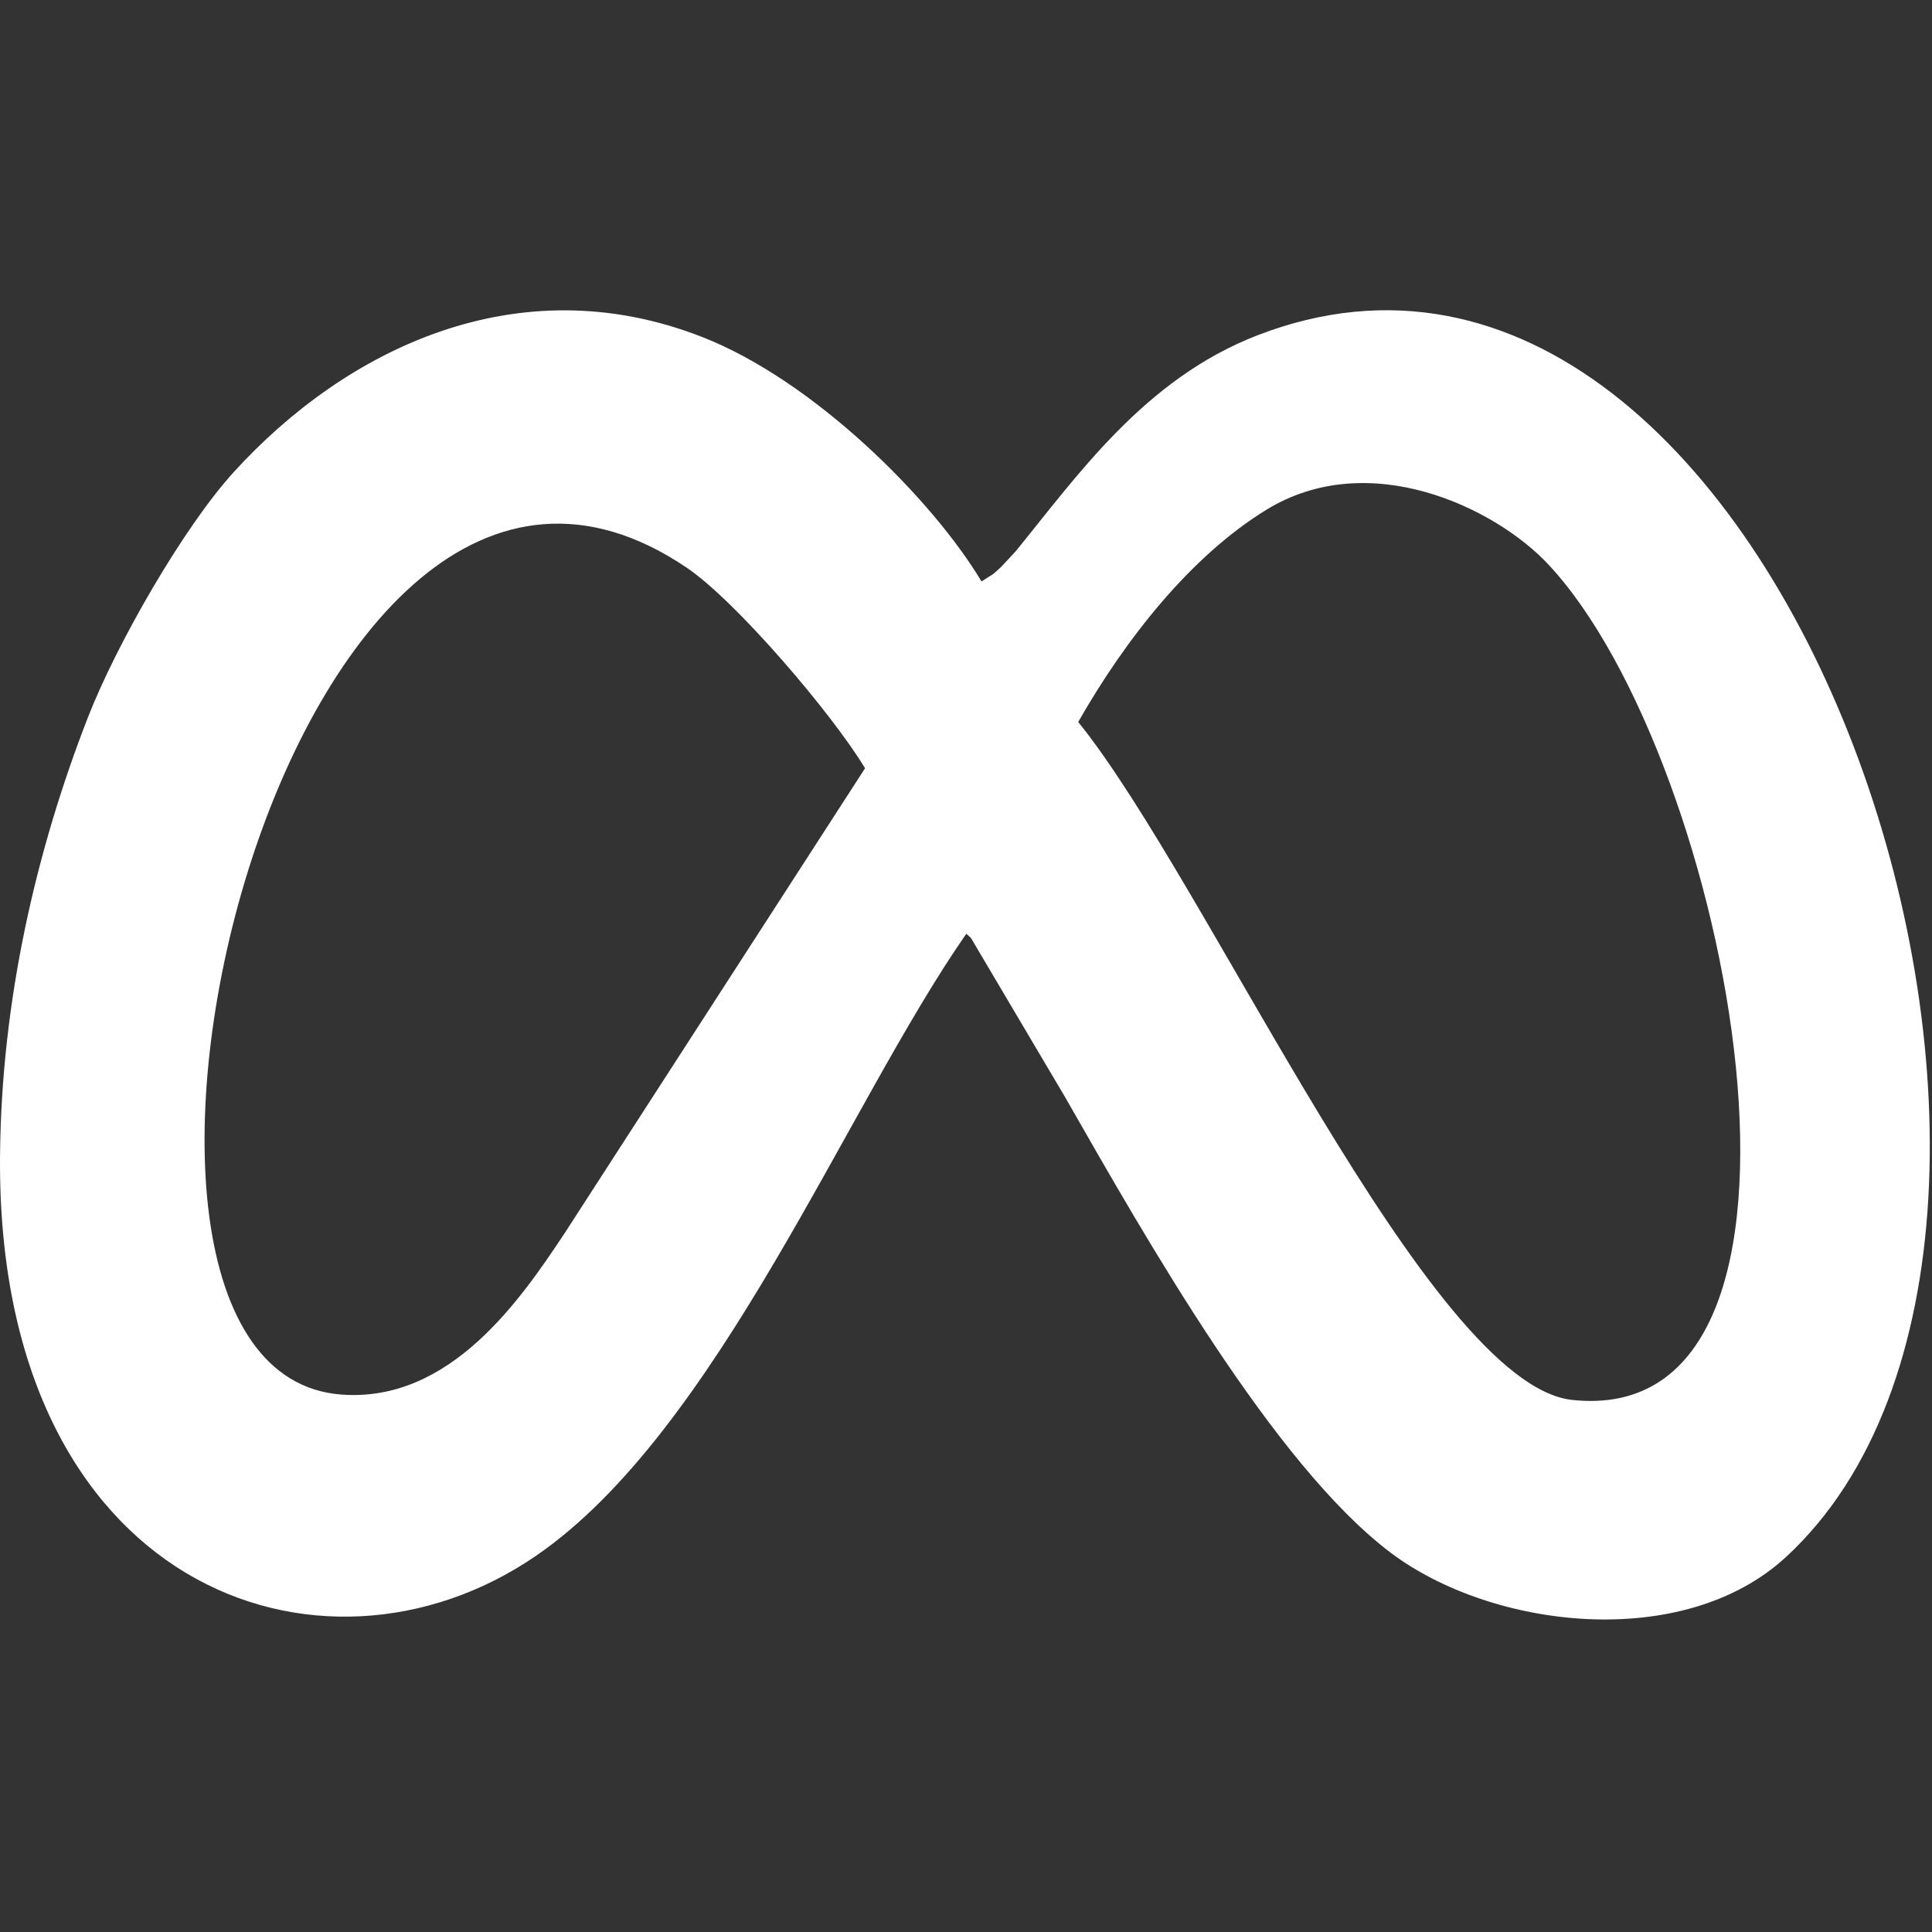 <svg width="452" height="452" viewBox="0 0 452 452" fill="none" xmlns="http://www.w3.org/2000/svg">
<rect x="0" y="0" width="452" height="452" fill="#333333" stroke="none"/>
<path fill-rule="evenodd" clip-rule="evenodd" d="M132.09 288.531C121.883 303.887 105.407 328.18 79.878 326.265C8.144 320.903 66.487 69.205 160.648 132.802C172.197 140.603 194.649 166.918 202.383 179.736L132.09 288.531ZM252.255 168.907C263.354 149.426 278.652 130.06 296.299 119.248C320.24 104.572 349.747 118.675 362.279 132.09C404.98 177.82 434.626 334.638 367.853 327.525C334.171 323.932 282.474 206.272 252.255 168.915V168.907ZM229.64 136.044C218.033 116.678 190.392 89.07 164.315 78.855C121.106 61.936 80.868 81.67 54.643 110.498C42.881 123.431 27.231 150.728 20.561 167.859C8.684 198.357 0.286 233.626 0.008 270.639C-0.762 371.332 75.057 398.465 125.329 364.039C167.793 334.957 197.931 258.885 226.063 218.467C226.472 218.762 226.98 219.278 227.184 219.49L249.169 256.651C268.371 290.242 298.018 342.577 325.266 363.196C348.921 381.096 393.767 386.539 417.904 364.211C501.392 286.968 417.561 30.817 294.203 78.437C267.725 88.66 251.952 111.439 237.571 129.037C237.399 129.25 234.264 132.59 234.133 132.712C231.514 135.127 232.84 133.891 229.64 136.027V136.044Z" fill="white"/>
</svg>
